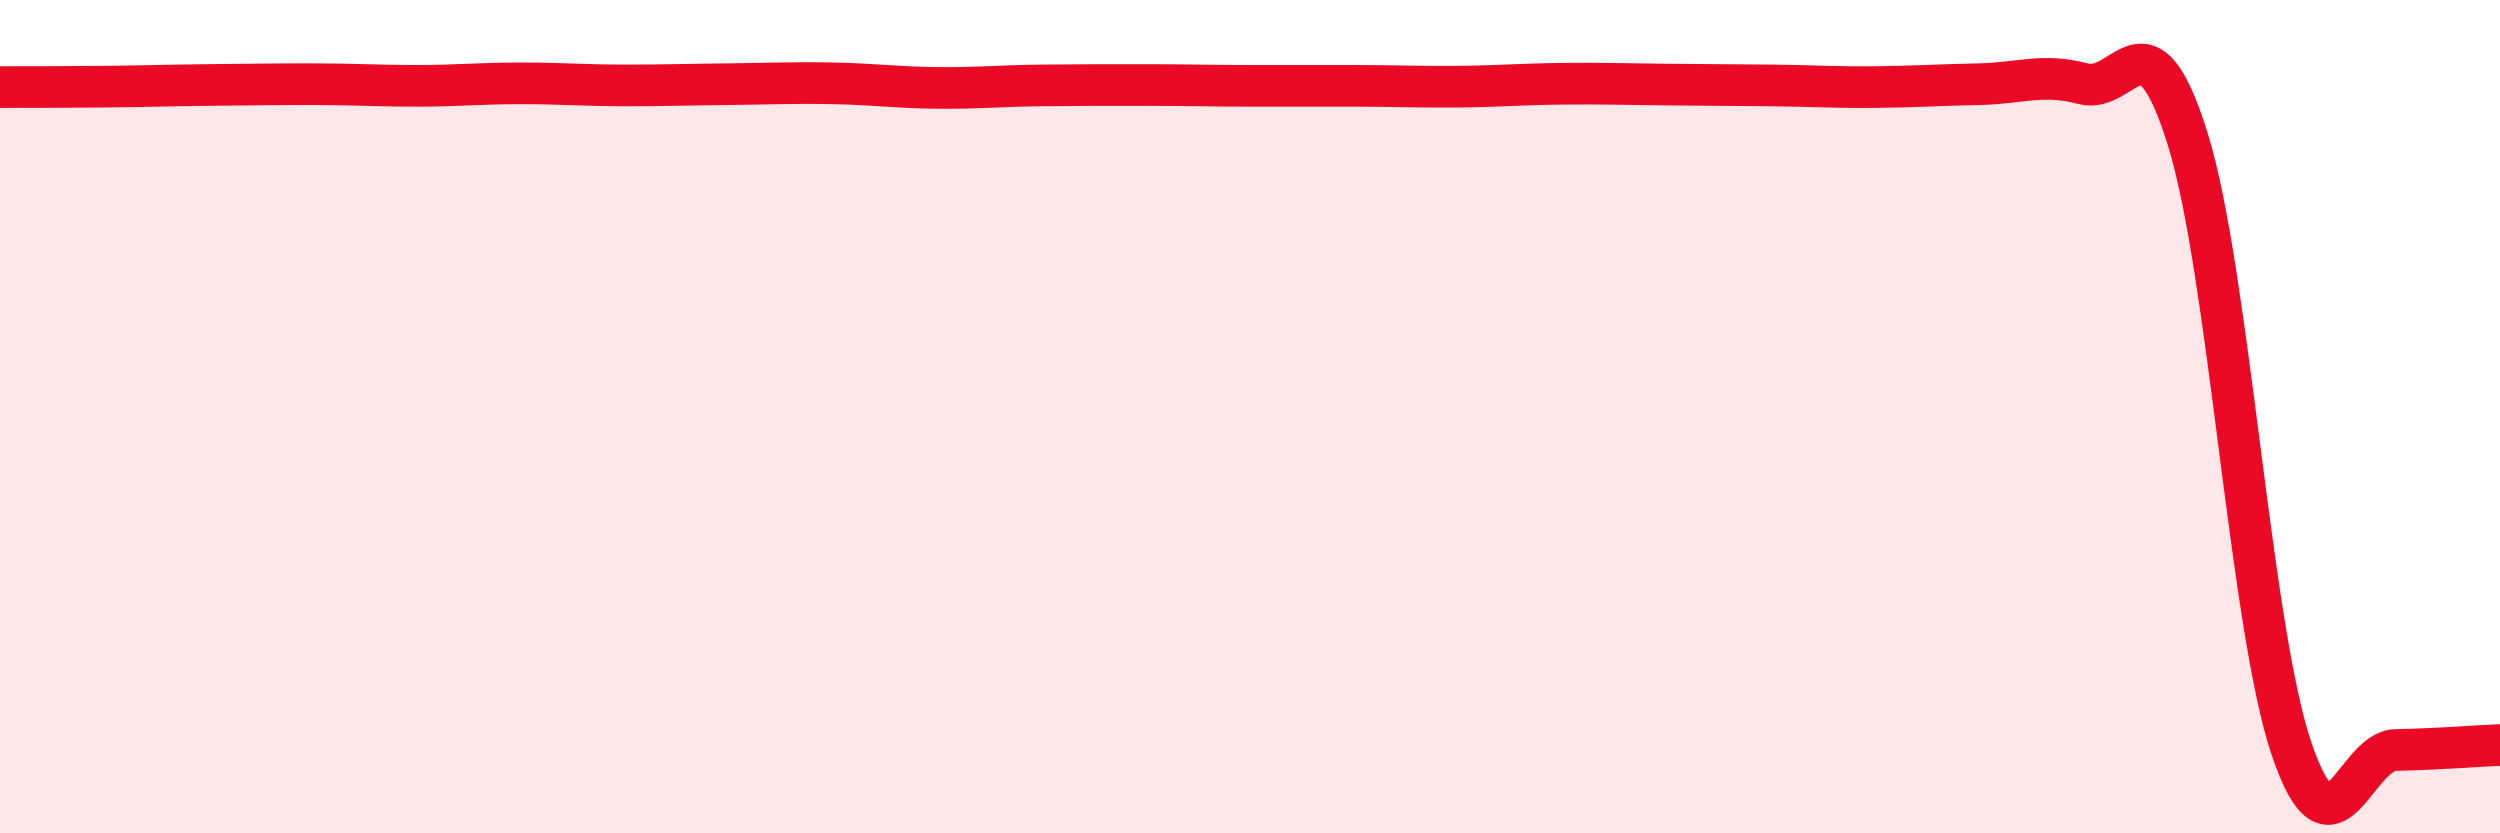 
    <svg width="60" height="20" viewBox="0 0 60 20" xmlns="http://www.w3.org/2000/svg">
      <path
        d="M 0,2.09 C 0.5,2.09 1.5,2.09 2.5,2.08 C 3.5,2.07 4,2.05 5,2.04 C 6,2.03 6.5,2.02 7.5,2.02 C 8.5,2.02 9,2.06 10,2.06 C 11,2.06 11.5,2 12.5,2 C 13.5,2 14,2.05 15,2.05 C 16,2.05 16.5,2.03 17.5,2.02 C 18.5,2.01 19,1.98 20,2 C 21,2.02 21.5,2.1 22.5,2.11 C 23.5,2.12 24,2.06 25,2.05 C 26,2.04 26.5,2.04 27.5,2.04 C 28.5,2.04 29,2.06 30,2.06 C 31,2.06 31.5,2.06 32.5,2.06 C 33.5,2.06 34,2.09 35,2.08 C 36,2.07 36.5,2.02 37.5,2.01 C 38.5,2 39,2.02 40,2.03 C 41,2.04 41.5,2.04 42.5,2.05 C 43.5,2.06 44,2.1 45,2.09 C 46,2.08 46.5,2.04 47.5,2.02 C 48.5,2 49,1.75 50,2.01 C 51,2.27 51.5,0.13 52.5,3.32 C 53.5,6.51 54,15.04 55,17.98 C 56,20.92 56.5,18.02 57.5,18 C 58.5,17.98 59.5,17.9 60,17.88L60 20L0 20Z"
        fill="#EB0A25"
        opacity="0.1"
        stroke-linecap="round"
        stroke-linejoin="round"
      />
      <path
        d="M 0,2.09 C 0.5,2.09 1.5,2.09 2.5,2.08 C 3.5,2.07 4,2.05 5,2.04 C 6,2.03 6.5,2.02 7.5,2.02 C 8.5,2.02 9,2.06 10,2.06 C 11,2.06 11.5,2 12.5,2 C 13.5,2 14,2.05 15,2.05 C 16,2.05 16.5,2.03 17.5,2.02 C 18.5,2.01 19,1.98 20,2 C 21,2.02 21.5,2.1 22.5,2.11 C 23.5,2.12 24,2.06 25,2.05 C 26,2.04 26.5,2.04 27.5,2.04 C 28.5,2.04 29,2.06 30,2.06 C 31,2.06 31.5,2.06 32.5,2.06 C 33.5,2.06 34,2.09 35,2.08 C 36,2.07 36.5,2.02 37.5,2.01 C 38.5,2 39,2.02 40,2.03 C 41,2.04 41.5,2.04 42.5,2.05 C 43.5,2.06 44,2.1 45,2.09 C 46,2.08 46.5,2.04 47.5,2.02 C 48.5,2 49,1.75 50,2.01 C 51,2.27 51.5,0.13 52.5,3.32 C 53.5,6.51 54,15.04 55,17.98 C 56,20.92 56.5,18.02 57.5,18 C 58.5,17.98 59.5,17.9 60,17.88"
        stroke="#EB0A25"
        stroke-width="1"
        fill="none"
        stroke-linecap="round"
        stroke-linejoin="round"
      />
    </svg>
  